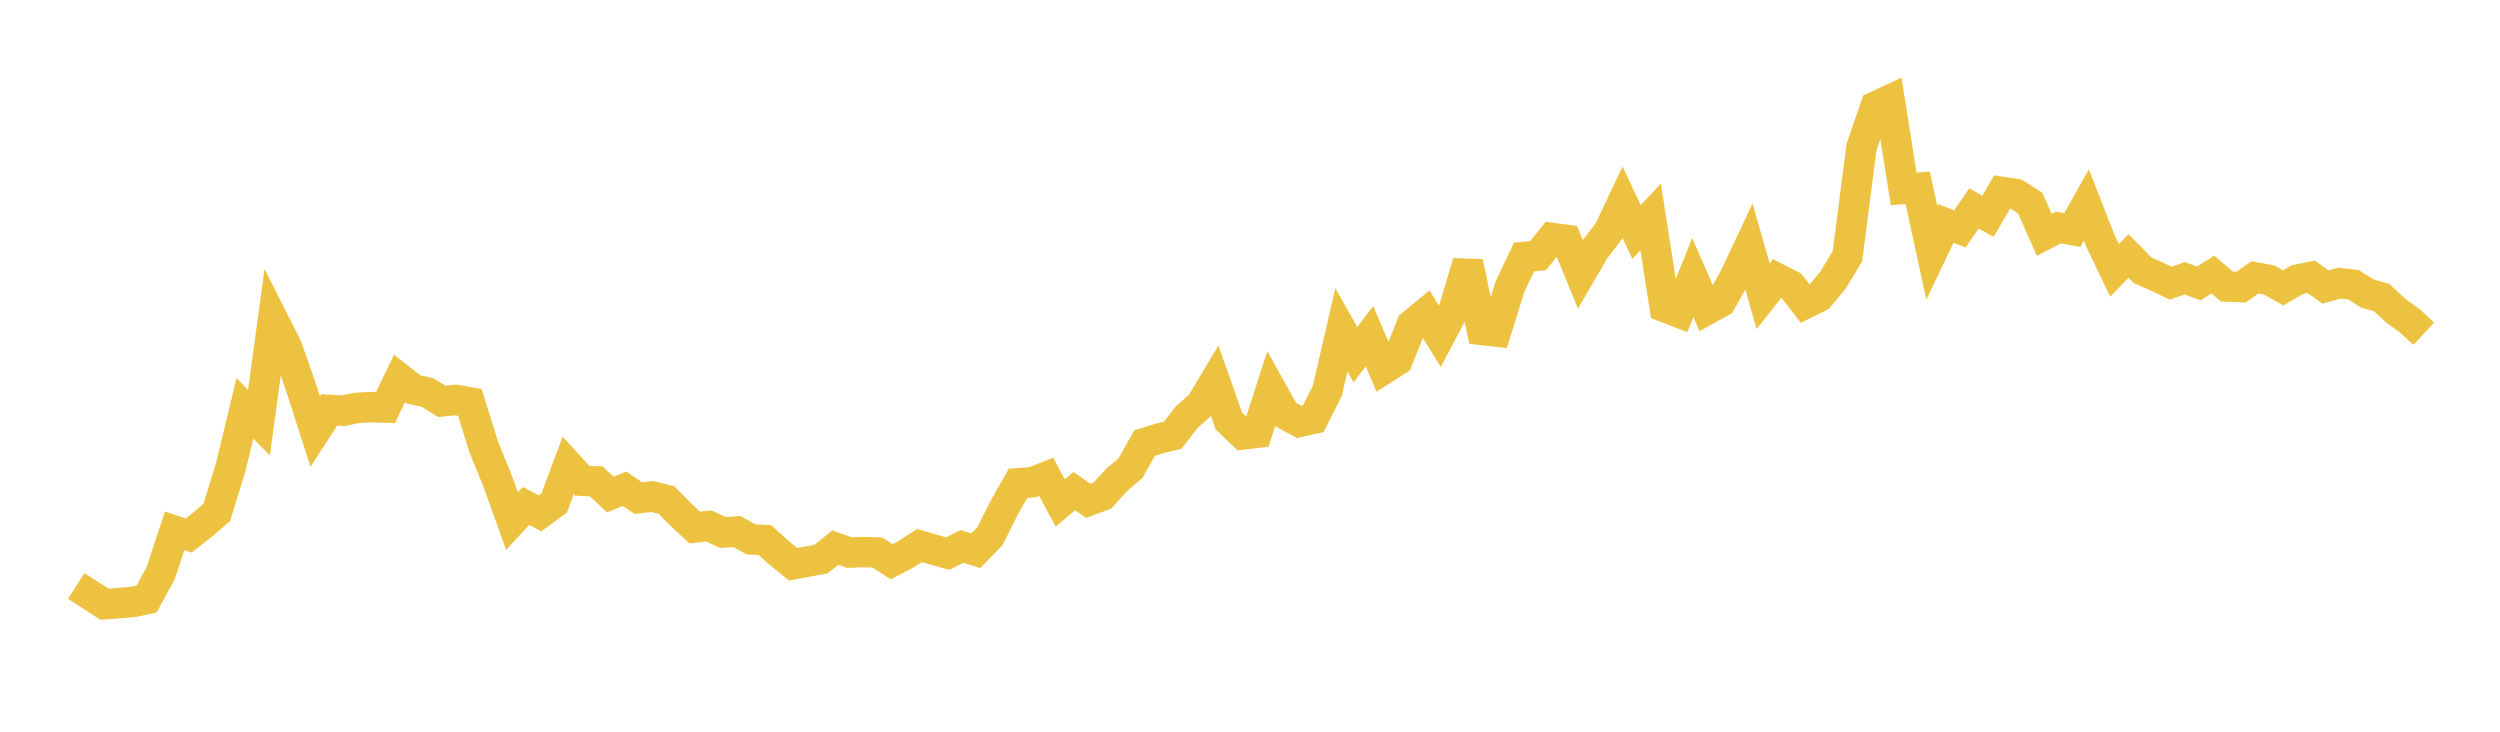 <svg width="164" height="48" xmlns="http://www.w3.org/2000/svg" xmlns:xlink="http://www.w3.org/1999/xlink"><path fill="none" stroke="rgb(237,194,64)" stroke-width="2" d="M5,38.441L5.922,39.03L6.844,39.635L7.766,39.569L8.689,39.49L9.611,39.303L10.533,37.623L11.455,34.823L12.377,35.133L13.299,34.407L14.222,33.614L15.144,30.611L16.066,26.788L16.988,27.725L17.91,20.964L18.832,22.79L19.754,25.437L20.677,28.31L21.599,26.89L22.521,26.942L23.443,26.753L24.365,26.707L25.287,26.735L26.21,24.823L27.132,25.548L28.054,25.754L28.976,26.326L29.898,26.236L30.82,26.397L31.743,29.348L32.665,31.612L33.587,34.183L34.509,33.189L35.431,33.676L36.353,33.001L37.275,30.527L38.198,31.536L39.12,31.581L40.042,32.444L40.964,32.062L41.886,32.681L42.808,32.569L43.731,32.807L44.653,33.751L45.575,34.604L46.497,34.505L47.419,34.931L48.341,34.869L49.263,35.384L50.186,35.432L51.108,36.276L52.03,37.015L52.952,36.846L53.874,36.67L54.796,35.923L55.719,36.249L56.641,36.214L57.563,36.245L58.485,36.846L59.407,36.374L60.329,35.785L61.251,36.059L62.174,36.316L63.096,35.845L64.018,36.126L64.94,35.175L65.862,33.33L66.784,31.705L67.707,31.641L68.629,31.283L69.551,32.989L70.473,32.219L71.395,32.859L72.317,32.513L73.24,31.492L74.162,30.707L75.084,29.065L76.006,28.778L76.928,28.552L77.85,27.365L78.772,26.545L79.695,25.002L80.617,27.621L81.539,28.498L82.461,28.388L83.383,25.531L84.305,27.184L85.228,27.677L86.15,27.471L87.072,25.64L87.994,21.64L88.916,23.27L89.838,22.053L90.76,24.219L91.683,23.631L92.605,21.31L93.527,20.551L94.449,22.057L95.371,20.312L96.293,17.207L97.216,21.643L98.138,21.747L99.06,18.797L99.982,16.859L100.904,16.767L101.826,15.613L102.749,15.738L103.671,17.988L104.593,16.4L105.515,15.206L106.437,13.264L107.359,15.222L108.281,14.23L109.204,20.144L110.126,20.502L111.048,18.202L111.97,20.319L112.892,19.807L113.814,18.147L114.737,16.189L115.659,19.434L116.581,18.263L117.503,18.731L118.425,19.919L119.347,19.466L120.269,18.344L121.192,16.807L122.114,9.659L123.036,6.987L123.958,6.56L124.88,12.392L125.802,12.317L126.725,16.587L127.647,14.659L128.569,15.014L129.491,13.673L130.413,14.189L131.335,12.593L132.257,12.734L133.18,13.322L134.102,15.405L135.024,14.925L135.946,15.09L136.868,13.441L137.79,15.805L138.713,17.738L139.635,16.793L140.557,17.733L141.479,18.136L142.401,18.579L143.323,18.255L144.246,18.595L145.168,18.012L146.09,18.797L147.012,18.836L147.934,18.194L148.856,18.368L149.778,18.885L150.701,18.344L151.623,18.16L152.545,18.828L153.467,18.575L154.389,18.679L155.311,19.258L156.234,19.52L157.156,20.38L158.078,21.042L159,21.892"></path></svg>